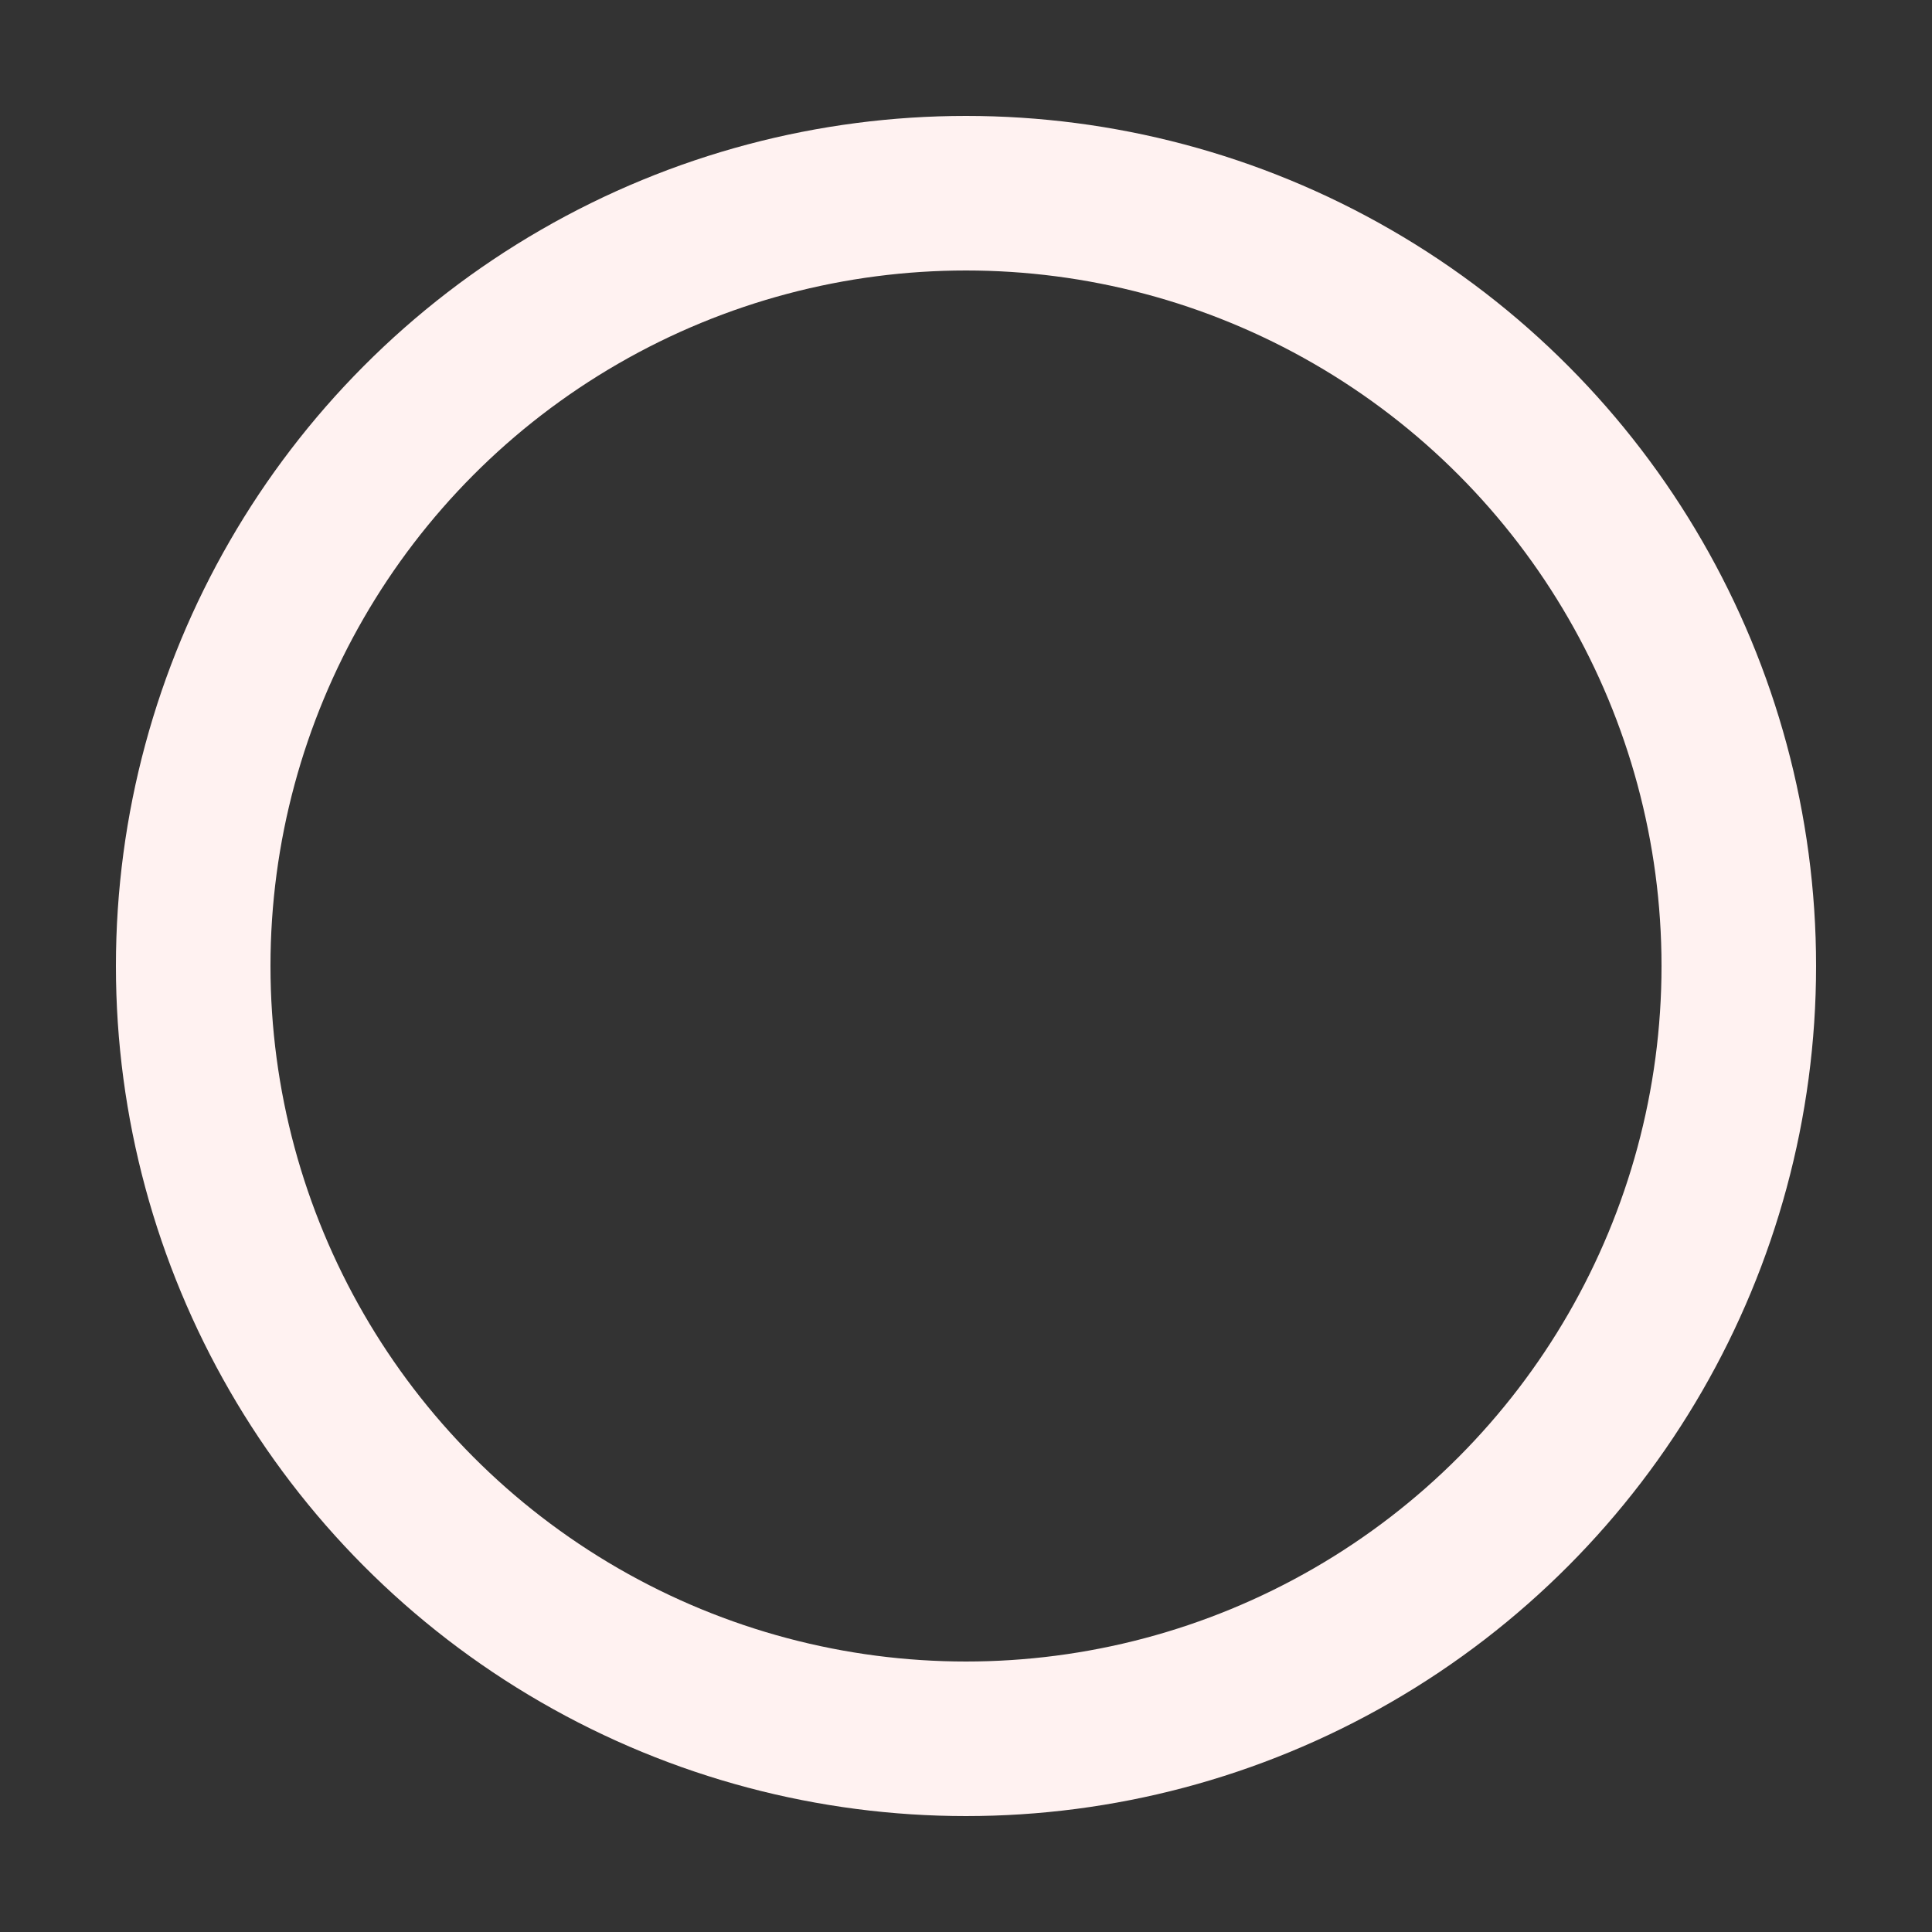 <?xml version="1.0" encoding="utf-8"?>
<!-- Generator: Adobe Illustrator 23.0.1, SVG Export Plug-In . SVG Version: 6.00 Build 0)  -->
<svg version="1.1" xmlns="http://www.w3.org/2000/svg" xmlns:xlink="http://www.w3.org/1999/xlink" x="0px" y="0px"
	 viewBox="0 0 25 25" style="enable-background:new 0 0 25 25;" xml:space="preserve">
<rect x="0" y="0" width="25" height="25" fill="#333333" stroke="none"/>
<style type="text/css">
	.st0{display:none;}
	.st1{display:inline;}
	.st2{fill:none;stroke:#FFF2F1;stroke-width:2;stroke-miterlimit:10;}
	.st3{fill:none;stroke:#FFF2F1;stroke-width:1.137;stroke-miterlimit:10;}
	.st4{fill:#FFF2F1;}
	.st5{fill:none;stroke:#FFF2F1;stroke-miterlimit:10;}
</style>
<g id="Background" class="st0">
	<rect class="st1" width="25" height="25"/>
	<rect class="st1" width="25" height="25"/>
</g>
<g id="Icon">
	<circle class="st2" cx="12.5" cy="12.5" r="10"/>
</g>
</svg>
